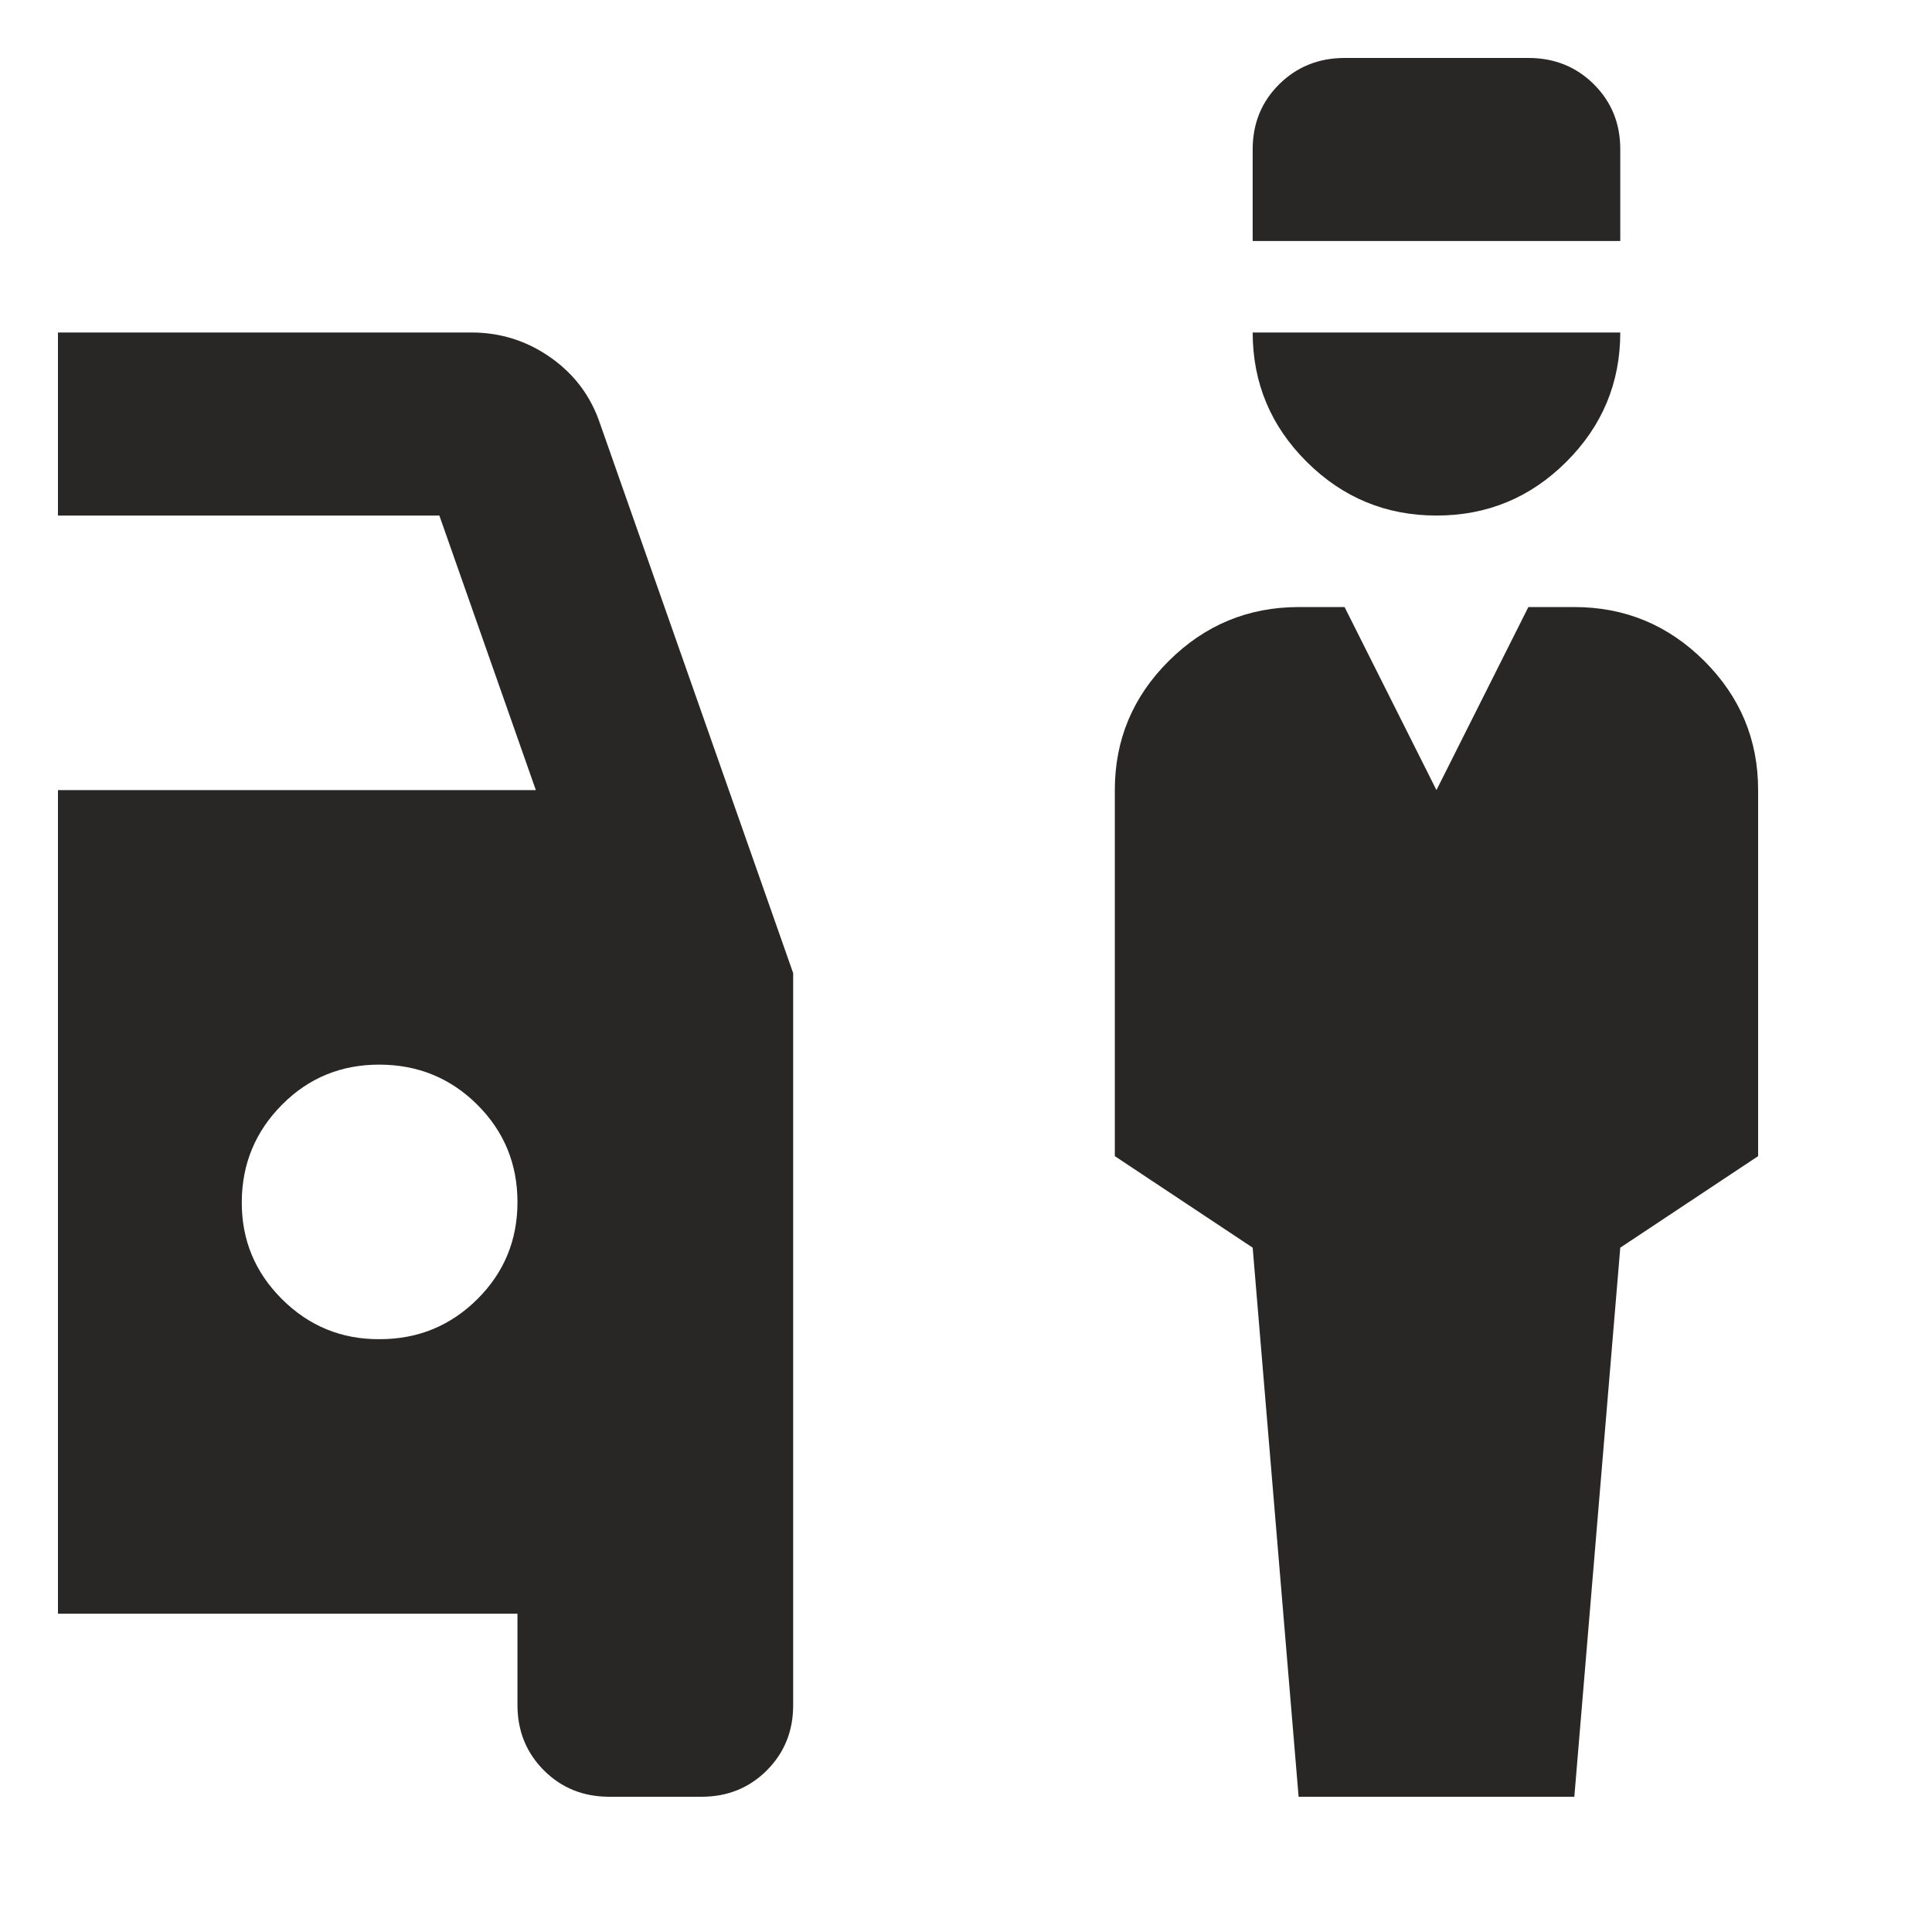 <svg width="100" height="100" viewBox="0 0 100 100" fill="none" xmlns="http://www.w3.org/2000/svg">
<path d="M67.216 93L64.838 64.579L57.703 59.842V40.895C57.703 38.289 58.635 36.06 60.5 34.206C62.364 32.353 64.603 31.424 67.216 31.421H69.595L74.351 40.895L79.108 31.421H81.487C84.103 31.421 86.343 32.349 88.208 34.206C90.072 36.063 91.003 38.293 91 40.895V59.842L83.865 64.579L81.487 93H67.216ZM74.351 26.684C71.735 26.684 69.496 25.757 67.635 23.904C65.773 22.05 64.841 19.819 64.838 17.21H83.865C83.865 19.816 82.934 22.047 81.073 23.904C79.211 25.761 76.971 26.687 74.351 26.684ZM64.838 12.474V7.737C64.838 6.395 65.294 5.271 66.208 4.364C67.121 3.458 68.25 3.003 69.595 3H79.108C80.456 3 81.586 3.455 82.5 4.364C83.413 5.274 83.868 6.398 83.865 7.737V12.474H64.838ZM31.541 93C30.193 93 29.064 92.545 28.154 91.636C27.244 90.726 26.787 89.602 26.784 88.263V83.526H3V40.895H27.735L22.741 26.684H3V17.21H24.405C25.912 17.21 27.28 17.645 28.511 18.513C29.741 19.382 30.592 20.526 31.065 21.947L41.054 50.368V88.263C41.054 89.605 40.597 90.731 39.684 91.641C38.771 92.55 37.642 93.003 36.297 93H31.541ZM19.649 69.316C21.631 69.316 23.316 68.626 24.705 67.246C26.094 65.866 26.787 64.187 26.784 62.211C26.781 60.234 26.088 58.557 24.705 57.18C23.323 55.803 21.637 55.112 19.649 55.105C17.66 55.099 15.976 55.791 14.597 57.18C13.217 58.569 12.523 60.246 12.514 62.211C12.504 64.175 13.198 65.853 14.597 67.246C15.995 68.638 17.679 69.328 19.649 69.316Z" fill="#292626"/>
</svg>
